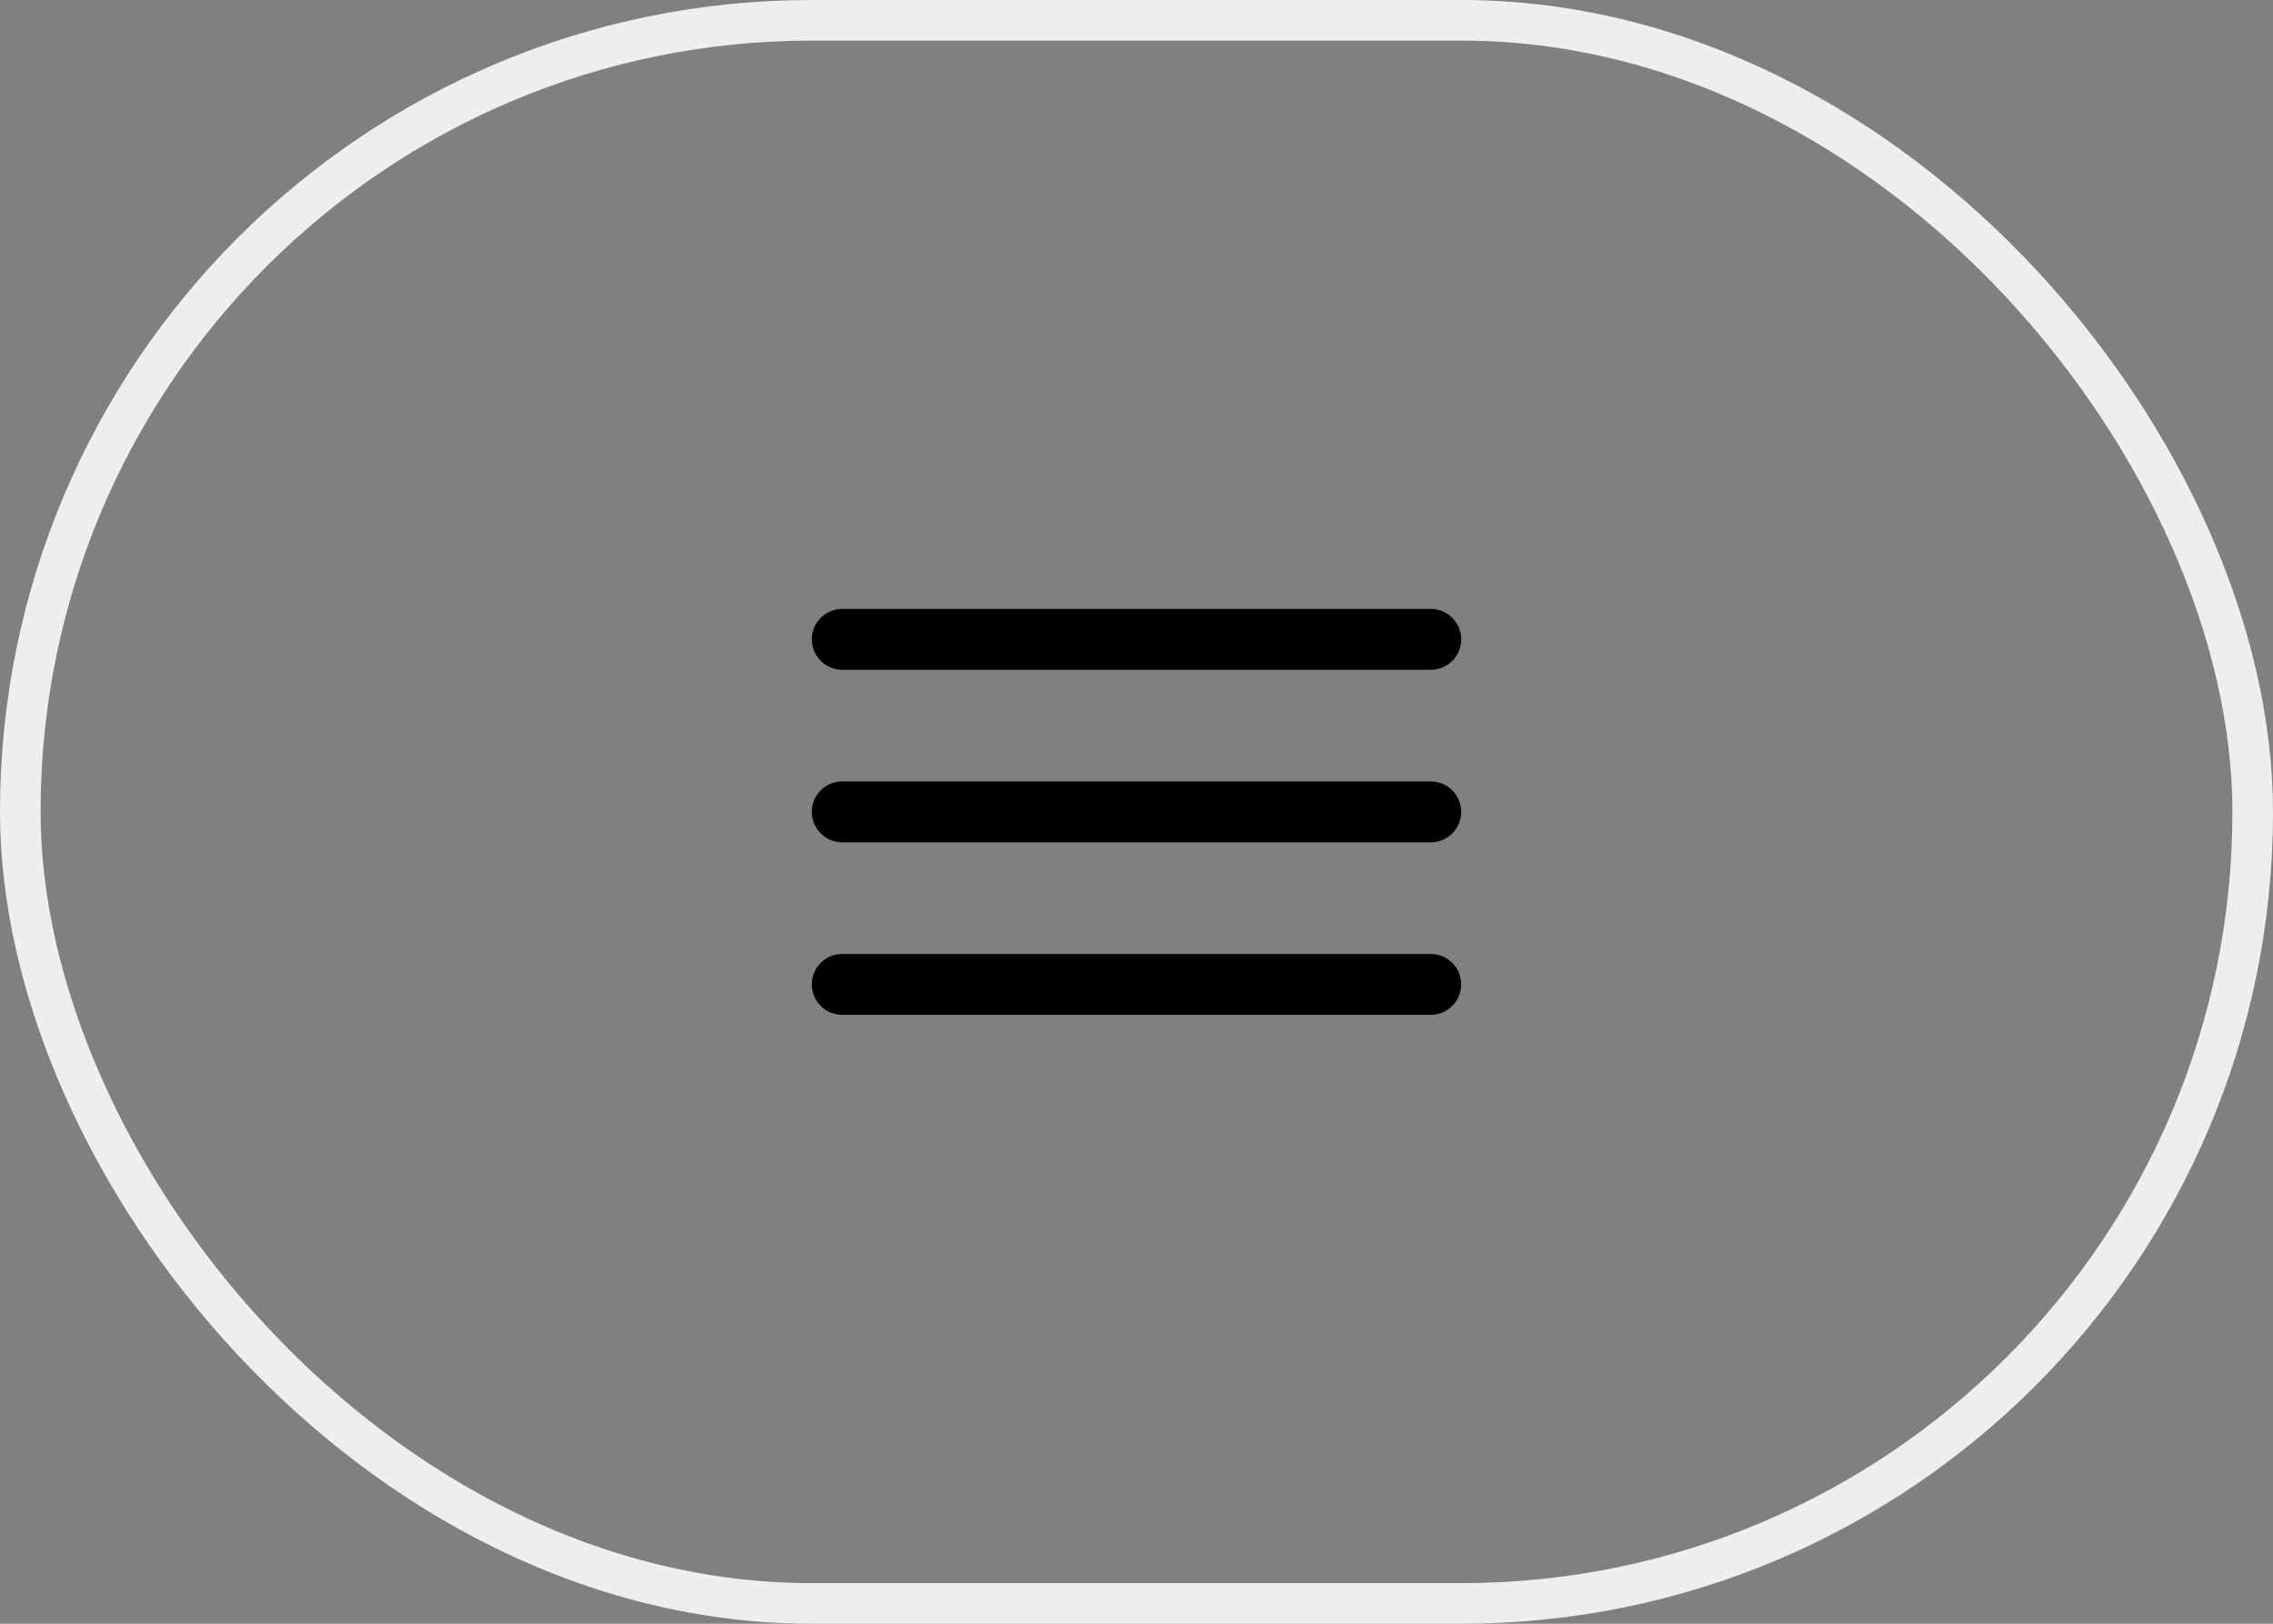 <svg xmlns="http://www.w3.org/2000/svg" width="56" height="40" viewBox="0 0 56 40" fill="none"><rect x="0" y="0" width="56" height="40" fill="#808080" stroke="none"/><rect x="0.5" y="0.5" width="55" height="39" rx="19.5" stroke="#EEEEEE"></rect><g clip-path="url(#clip0_20_1220)"><path fill-rule="evenodd" clip-rule="evenodd" d="M20 15.75C20 15.551 20.079 15.36 20.22 15.22C20.36 15.079 20.551 15 20.75 15H35.25C35.449 15 35.64 15.079 35.78 15.22C35.921 15.36 36 15.551 36 15.75C36 15.949 35.921 16.14 35.78 16.28C35.64 16.421 35.449 16.5 35.25 16.5H20.75C20.551 16.5 20.36 16.421 20.22 16.28C20.079 16.14 20 15.949 20 15.75ZM20 20C20 19.801 20.079 19.61 20.22 19.47C20.36 19.329 20.551 19.25 20.75 19.25H35.25C35.449 19.25 35.64 19.329 35.78 19.47C35.921 19.61 36 19.801 36 20C36 20.199 35.921 20.39 35.78 20.53C35.64 20.671 35.449 20.75 35.25 20.75H20.75C20.551 20.75 20.36 20.671 20.22 20.53C20.079 20.39 20 20.199 20 20ZM20.75 23.5C20.551 23.5 20.36 23.579 20.22 23.72C20.079 23.86 20 24.051 20 24.25C20 24.449 20.079 24.64 20.22 24.78C20.36 24.921 20.551 25 20.75 25H35.25C35.449 25 35.64 24.921 35.78 24.78C35.921 24.64 36 24.449 36 24.25C36 24.051 35.921 23.86 35.78 23.72C35.64 23.579 35.449 23.5 35.25 23.5H20.75Z" fill="black"></path></g><defs><clipPath id="clip0_20_1220"><rect width="16" height="16" fill="white" transform="translate(20 12)"></rect></clipPath></defs></svg>